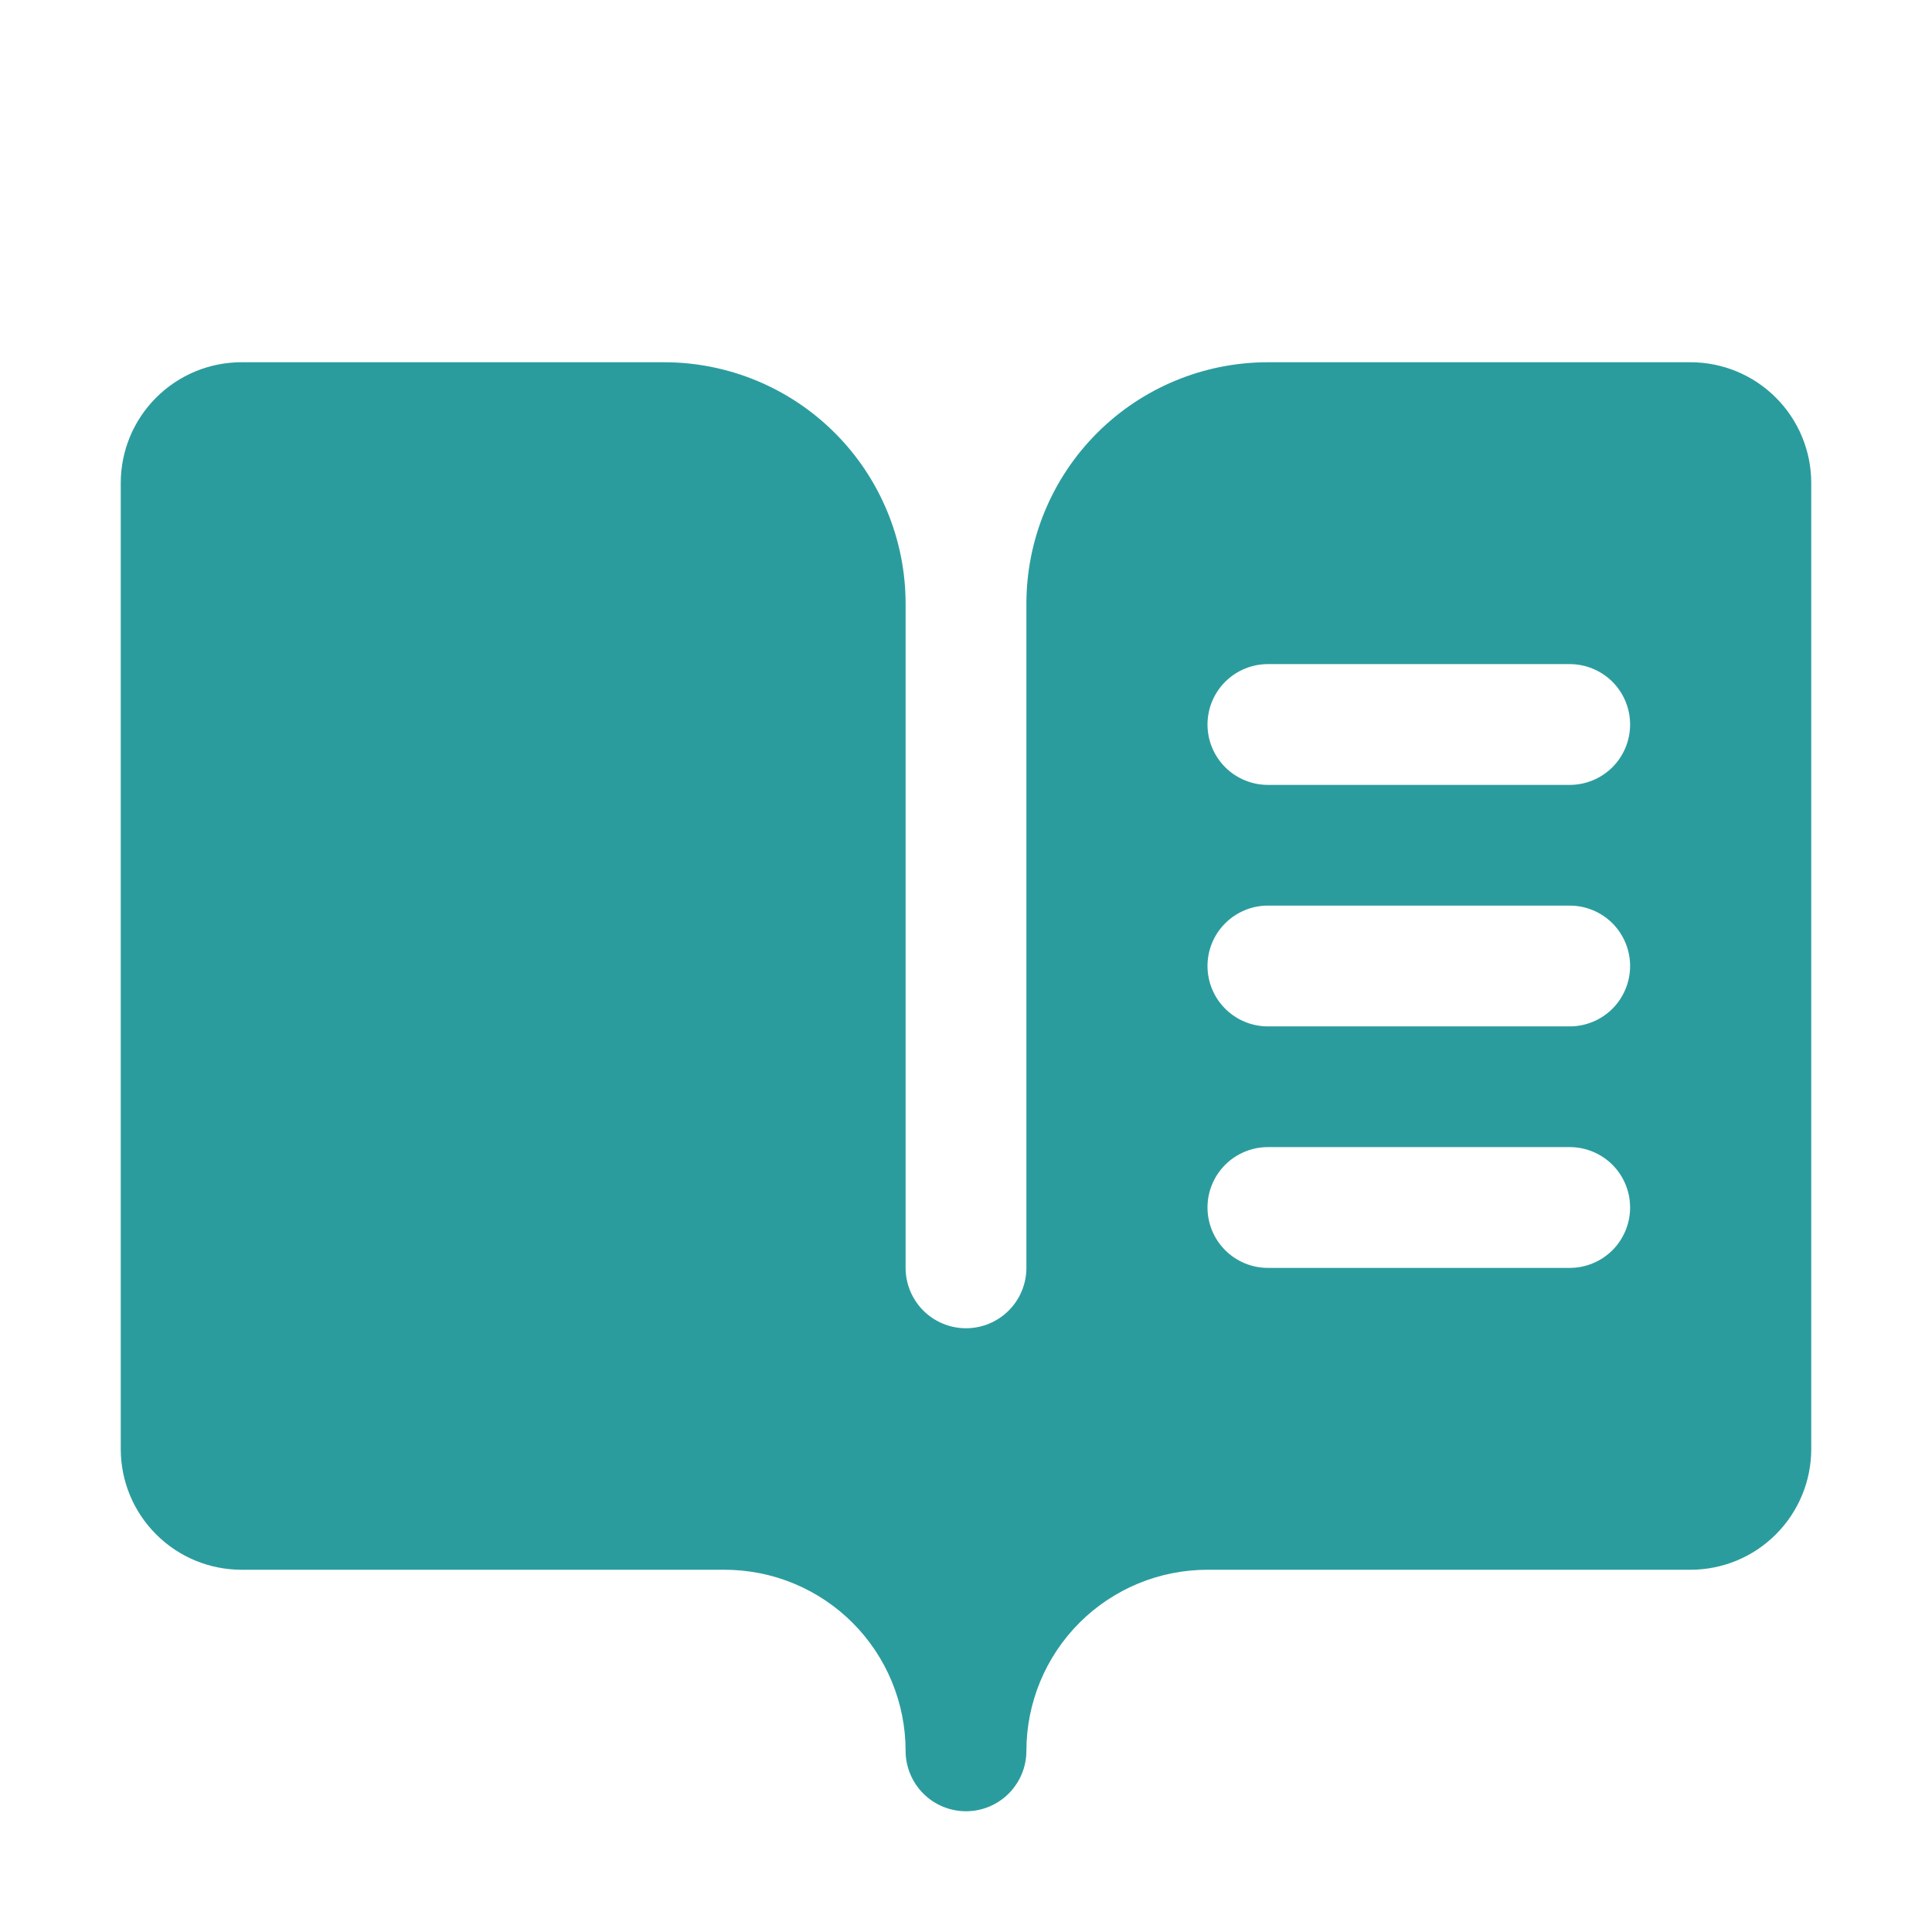 <svg width="38" height="38" viewBox="0 0 38 38" fill="none" xmlns="http://www.w3.org/2000/svg">
<path d="M33.25 7.125H24.938C23.678 7.125 22.47 7.625 21.579 8.516C20.688 9.407 20.188 10.615 20.188 11.875V24.938C20.188 25.252 20.062 25.555 19.84 25.777C19.617 26 19.315 26.125 19 26.125C18.685 26.125 18.383 26 18.16 25.777C17.938 25.555 17.812 25.252 17.812 24.938V11.875C17.812 10.615 17.312 9.407 16.421 8.516C15.53 7.625 14.322 7.125 13.062 7.125H4.75C4.12 7.125 3.516 7.375 3.071 7.821C2.625 8.266 2.375 8.87 2.375 9.5V28.5C2.375 29.13 2.625 29.734 3.071 30.179C3.516 30.625 4.12 30.875 4.75 30.875H14.25C15.195 30.875 16.101 31.25 16.769 31.918C17.437 32.587 17.812 33.493 17.812 34.438C17.812 34.752 17.938 35.054 18.16 35.277C18.383 35.5 18.685 35.625 19 35.625C19.315 35.625 19.617 35.5 19.84 35.277C20.062 35.054 20.188 34.752 20.188 34.438C20.188 33.493 20.563 32.587 21.231 31.918C21.899 31.25 22.805 30.875 23.75 30.875H33.25C33.88 30.875 34.484 30.625 34.929 30.179C35.375 29.734 35.625 29.13 35.625 28.5V9.5C35.625 8.87 35.375 8.266 34.929 7.821C34.484 7.375 33.88 7.125 33.25 7.125ZM30.875 24.938H24.938C24.623 24.938 24.32 24.812 24.098 24.59C23.875 24.367 23.75 24.065 23.75 23.75C23.75 23.435 23.875 23.133 24.098 22.91C24.32 22.688 24.623 22.562 24.938 22.562H30.875C31.19 22.562 31.492 22.688 31.715 22.91C31.937 23.133 32.062 23.435 32.062 23.75C32.062 24.065 31.937 24.367 31.715 24.59C31.492 24.812 31.19 24.938 30.875 24.938ZM30.875 20.188H24.938C24.623 20.188 24.32 20.062 24.098 19.84C23.875 19.617 23.75 19.315 23.75 19C23.75 18.685 23.875 18.383 24.098 18.16C24.32 17.938 24.623 17.812 24.938 17.812H30.875C31.19 17.812 31.492 17.938 31.715 18.16C31.937 18.383 32.062 18.685 32.062 19C32.062 19.315 31.937 19.617 31.715 19.84C31.492 20.062 31.19 20.188 30.875 20.188ZM30.875 15.438H24.938C24.623 15.438 24.32 15.312 24.098 15.09C23.875 14.867 23.75 14.565 23.75 14.25C23.75 13.935 23.875 13.633 24.098 13.41C24.32 13.188 24.623 13.062 24.938 13.062H30.875C31.19 13.062 31.492 13.188 31.715 13.41C31.937 13.633 32.062 13.935 32.062 14.25C32.062 14.565 31.937 14.867 31.715 15.09C31.492 15.312 31.19 15.438 30.875 15.438Z" fill="#2B9C9E"/>
</svg>
